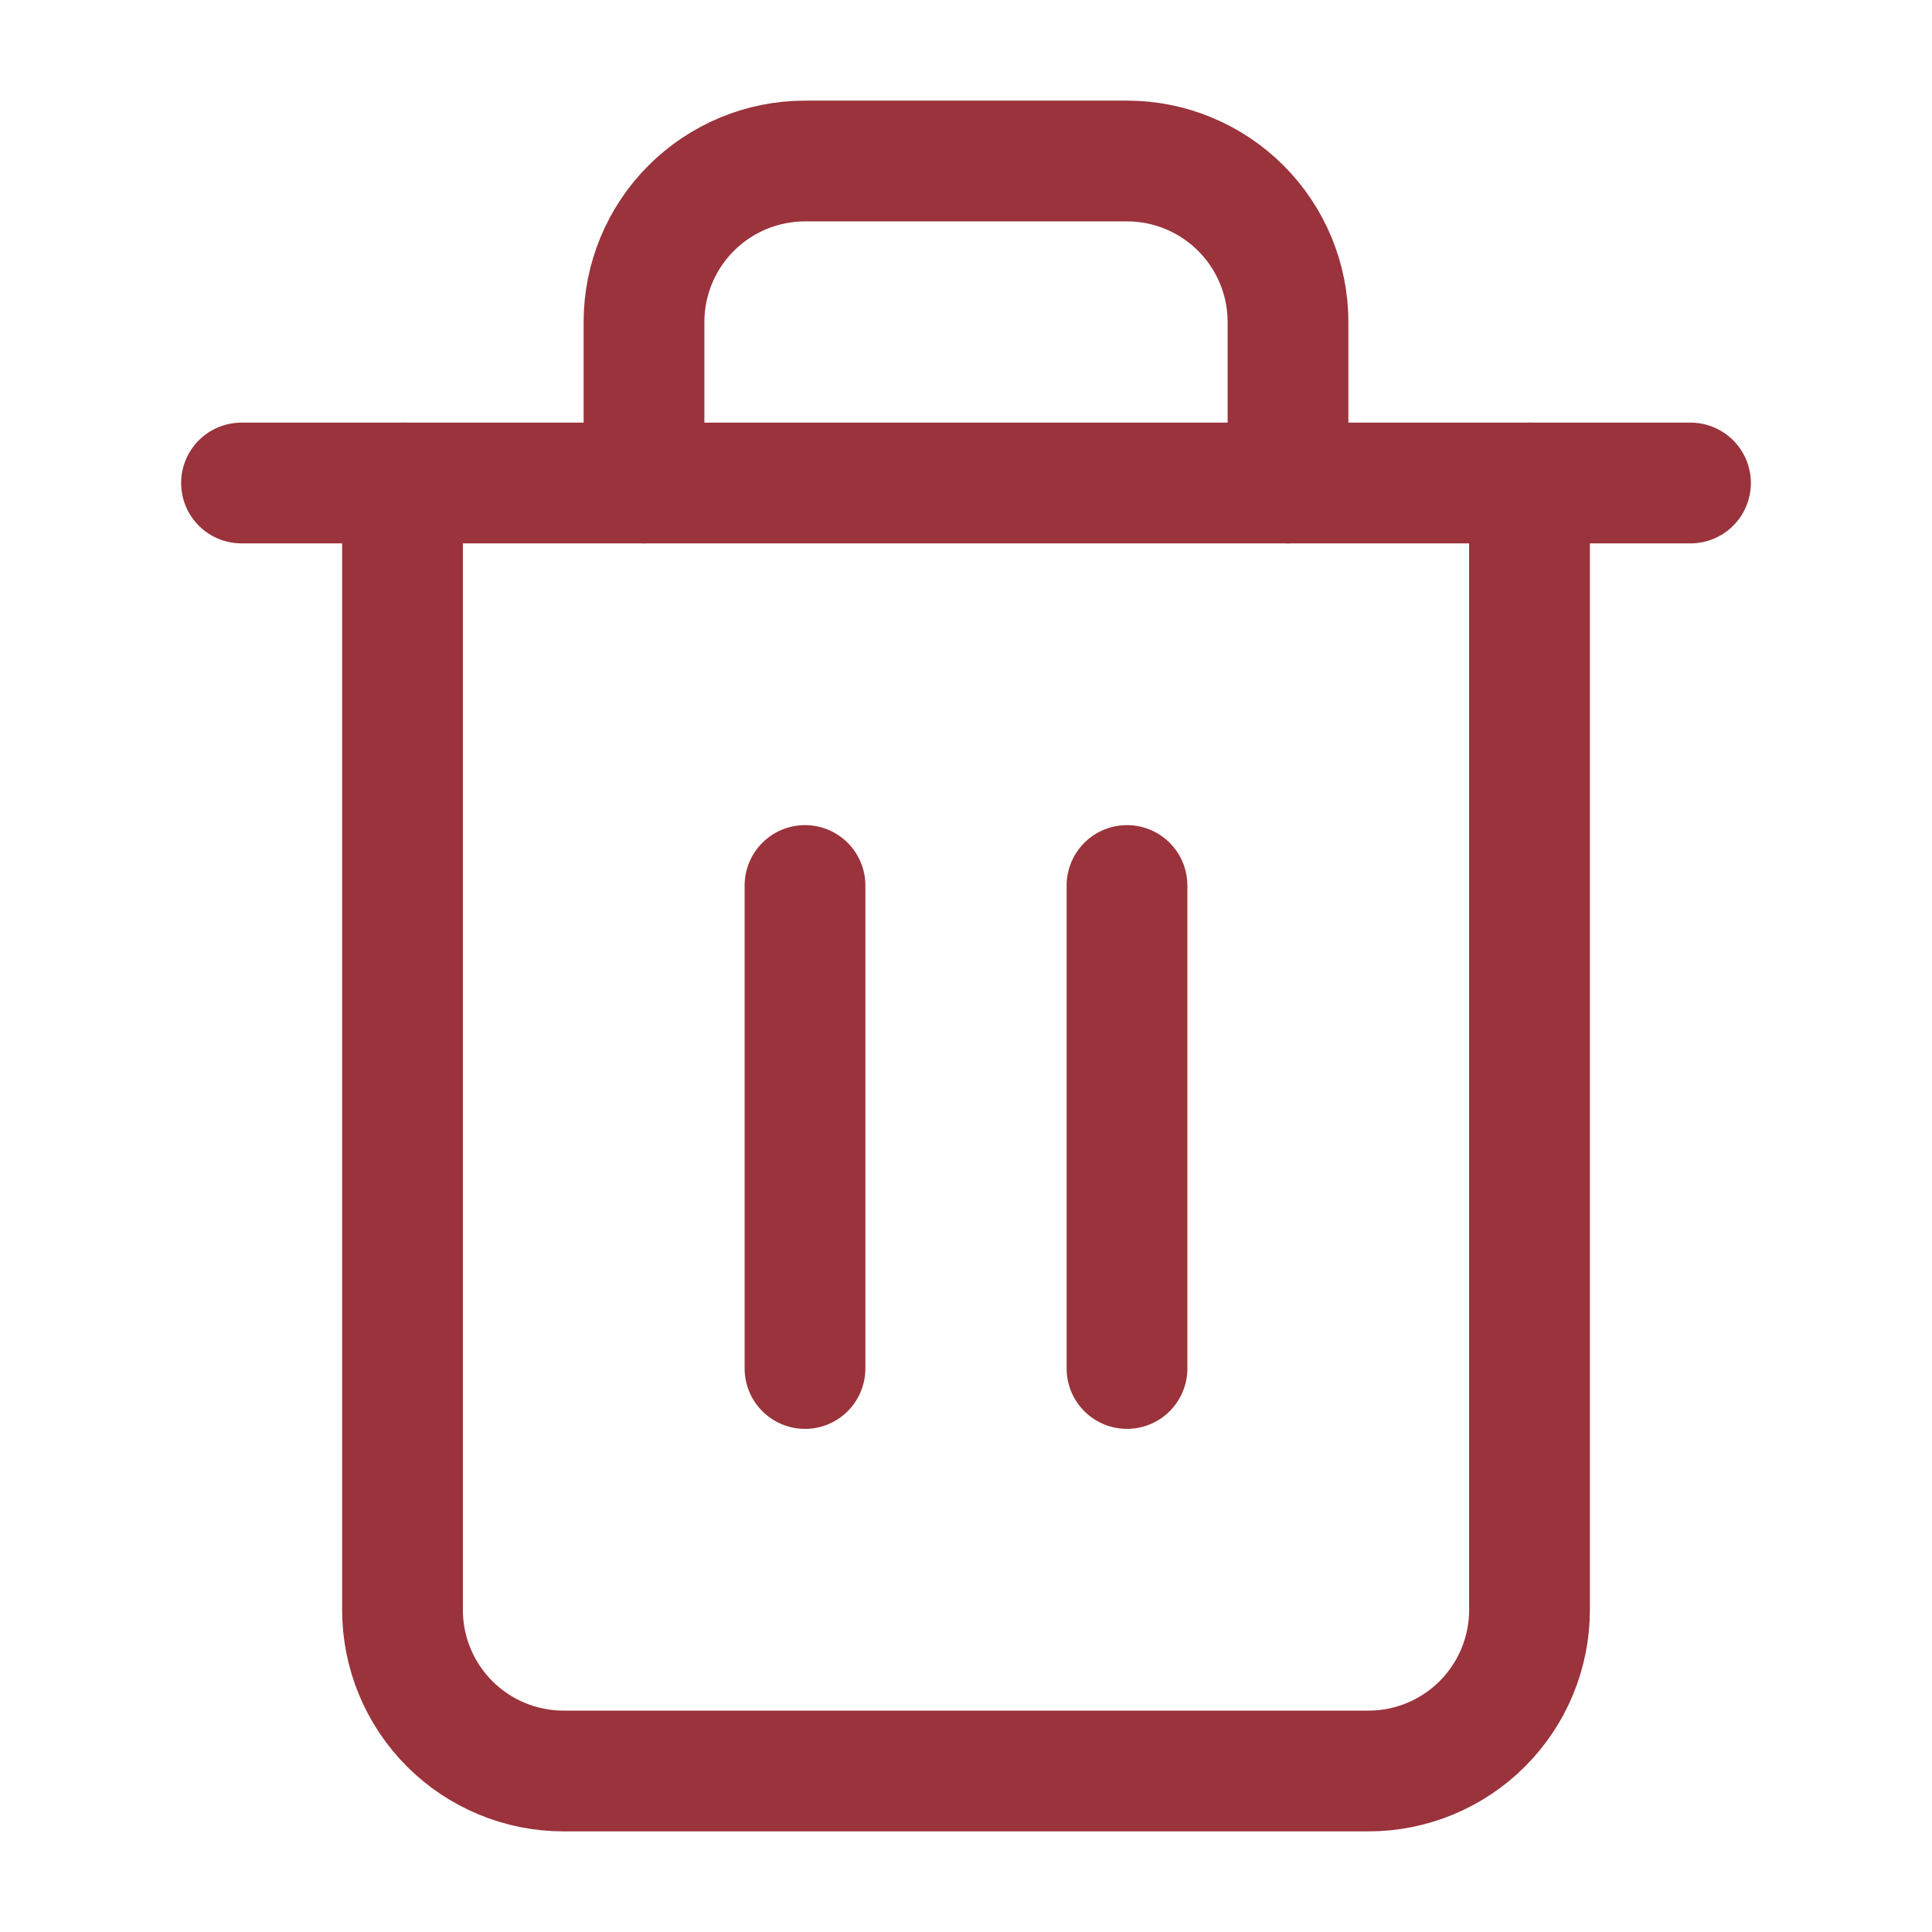 <svg width="24" height="24" viewBox="0 0 24 24" fill="none" xmlns="http://www.w3.org/2000/svg">
<path d="M3 6H5H21" stroke="#9A333B" stroke-width="1.5" stroke-linecap="round" stroke-linejoin="round"/>
<path d="M19 6V20C19 20.53 18.789 21.039 18.414 21.414C18.039 21.789 17.53 22 17 22H7C6.47 22 5.961 21.789 5.586 21.414C5.211 21.039 5 20.53 5 20V6M8 6V4C8 3.47 8.211 2.961 8.586 2.586C8.961 2.211 9.47 2 10 2H14C14.53 2 15.039 2.211 15.414 2.586C15.789 2.961 16 3.47 16 4V6" stroke="#9A333B" stroke-width="1.5" stroke-linecap="round" stroke-linejoin="round"/>
<path d="M10 11V17" stroke="#9A333B" stroke-width="1.5" stroke-linecap="round" stroke-linejoin="round"/>
<path d="M14 11V17" stroke="#9A333B" stroke-width="1.5" stroke-linecap="round" stroke-linejoin="round"/>
</svg>
